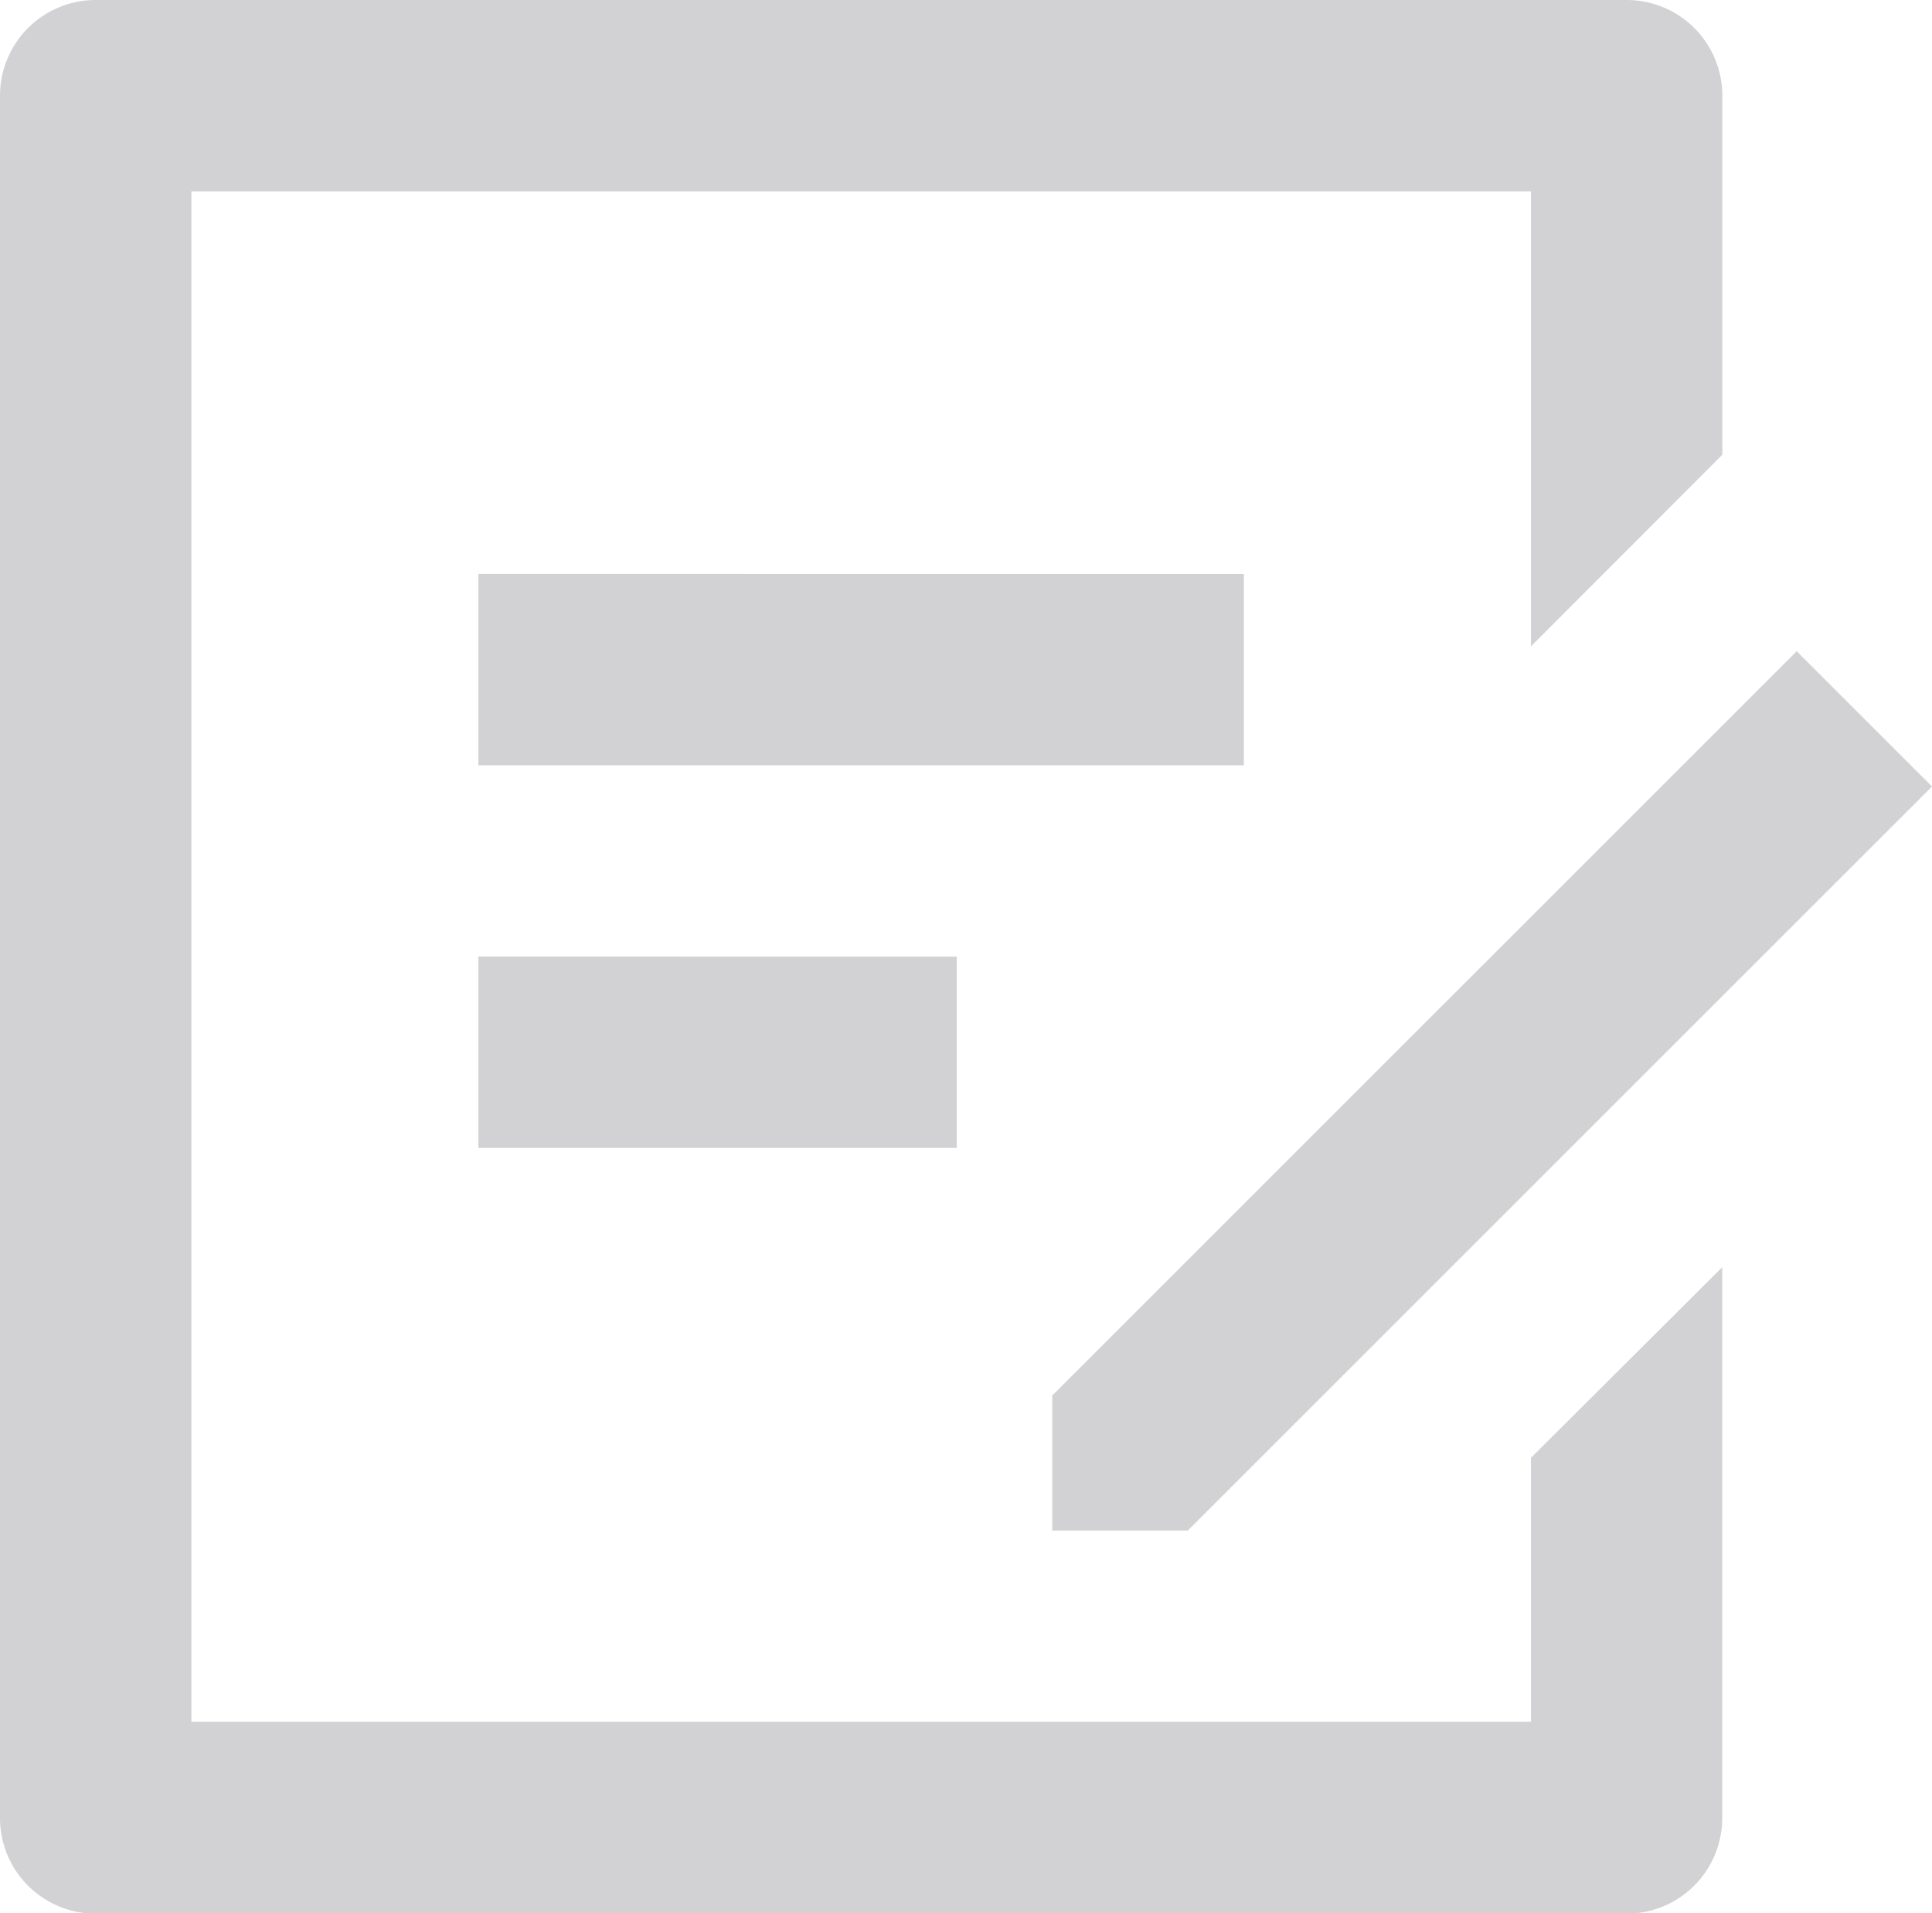 <svg xmlns="http://www.w3.org/2000/svg" width="18.291" height="18.117" viewBox="0 0 18.291 18.117">
  <path id="Optionals" d="M18.4,2a.906.906,0,0,1,.906.906v3.4L17.494,8.121V3.812H4.812V18.305H17.494v-2.5L19.305,14v5.216a.906.906,0,0,1-.906.906H3.906A.906.906,0,0,1,3,19.211V2.906A.906.906,0,0,1,3.906,2ZM20.01,8.167l1.281,1.281-7.046,7.046-1.283,0,0-1.279Zm-7.952,2.892V12.87H7.529V11.058Zm2.718-3.623V9.247H7.529V7.435Z" transform="translate(-3 -2)" fill="#d2d2d4"/>
</svg>
